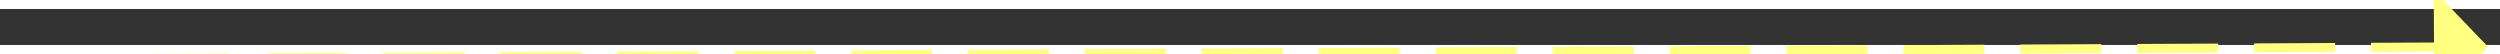 ﻿<?xml version="1.0" encoding="utf-8"?>
<svg version="1.1" xmlns:xlink="http://www.w3.org/1999/xlink" width="278px" height="6px" preserveAspectRatio="xMinYMid meet" viewBox="738 5785  278 4" xmlns="http://www.w3.org/2000/svg">
  <rect x="738" y="5785" width="278" height="4" fill="#333333" stroke="none"/>
  <g transform="matrix(-0.669 0.743 -0.743 -0.669 5764.407 9007.521 )">
    <path d="M 1008 5792.8  L 1014 5786.5  L 1008 5780.2  L 1008 5792.8  Z " fill-rule="nonzero" fill="#ffff80" stroke="none" transform="matrix(-0.673 -0.74 0.74 -0.673 -2812.919 10329.01 )" />
    <path d="M 741 5786.5  L 1009 5786.5  " stroke-width="1" stroke-dasharray="9,4" stroke="#ffff80" fill="none" transform="matrix(-0.673 -0.74 0.74 -0.673 -2812.919 10329.01 )" />
  </g>
</svg>